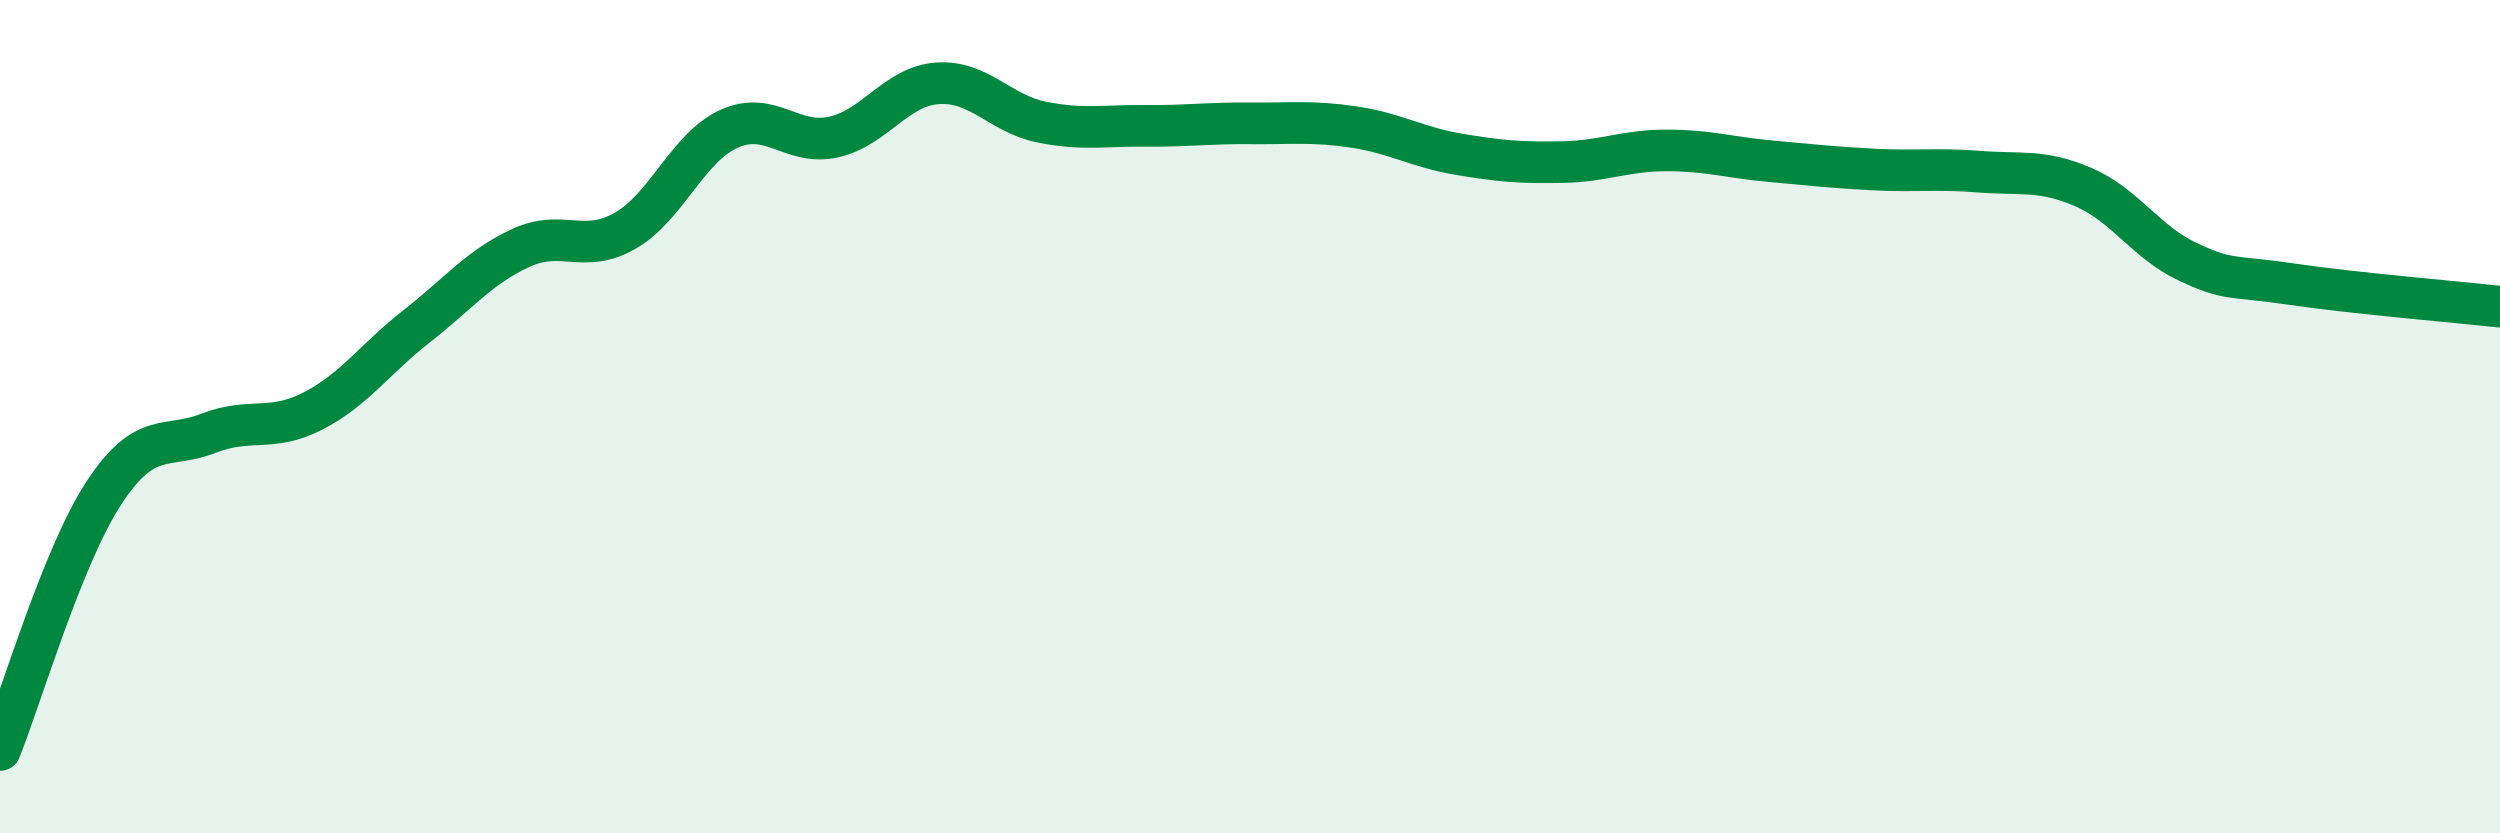 
    <svg width="60" height="20" viewBox="0 0 60 20" xmlns="http://www.w3.org/2000/svg">
      <path
        d="M 0,18 C 0.5,16.76 1.5,13.34 2.5,11.82 C 3.5,10.3 4,10.79 5,10.4 C 6,10.01 6.5,10.38 7.5,9.87 C 8.5,9.36 9,8.61 10,7.83 C 11,7.05 11.5,6.41 12.5,5.95 C 13.5,5.49 14,6.11 15,5.54 C 16,4.97 16.5,3.54 17.5,3.09 C 18.5,2.64 19,3.51 20,3.29 C 21,3.07 21.5,2.07 22.5,2 C 23.5,1.93 24,2.73 25,2.93 C 26,3.13 26.5,3.01 27.5,3.02 C 28.5,3.03 29,2.95 30,2.96 C 31,2.97 31.5,2.9 32.5,3.05 C 33.5,3.2 34,3.53 35,3.7 C 36,3.87 36.5,3.91 37.5,3.89 C 38.5,3.87 39,3.61 40,3.61 C 41,3.61 41.5,3.78 42.5,3.87 C 43.5,3.96 44,4.02 45,4.07 C 46,4.12 46.5,4.04 47.5,4.12 C 48.5,4.2 49,4.06 50,4.49 C 51,4.92 51.5,5.81 52.5,6.28 C 53.5,6.75 53.5,6.6 55,6.82 C 56.5,7.04 59,7.25 60,7.36L60 20L0 20Z"
        fill="#008740"
        opacity="0.1"
        stroke-linecap="round"
        stroke-linejoin="round"
      />
      <path
        d="M 0,18 C 0.5,16.76 1.5,13.34 2.5,11.82 C 3.5,10.3 4,10.79 5,10.4 C 6,10.01 6.5,10.38 7.5,9.87 C 8.5,9.36 9,8.61 10,7.83 C 11,7.05 11.5,6.41 12.5,5.95 C 13.5,5.49 14,6.11 15,5.54 C 16,4.97 16.5,3.54 17.5,3.09 C 18.5,2.64 19,3.51 20,3.29 C 21,3.07 21.5,2.07 22.5,2 C 23.5,1.93 24,2.73 25,2.93 C 26,3.13 26.5,3.01 27.5,3.02 C 28.5,3.03 29,2.95 30,2.96 C 31,2.97 31.5,2.9 32.5,3.05 C 33.5,3.2 34,3.53 35,3.7 C 36,3.87 36.5,3.91 37.5,3.89 C 38.5,3.87 39,3.61 40,3.61 C 41,3.61 41.5,3.78 42.5,3.87 C 43.5,3.96 44,4.02 45,4.07 C 46,4.12 46.5,4.04 47.5,4.12 C 48.5,4.2 49,4.06 50,4.49 C 51,4.92 51.5,5.81 52.5,6.28 C 53.5,6.75 53.5,6.6 55,6.82 C 56.5,7.04 59,7.25 60,7.36"
        stroke="#008740"
        stroke-width="1"
        fill="none"
        stroke-linecap="round"
        stroke-linejoin="round"
      />
    </svg>
  